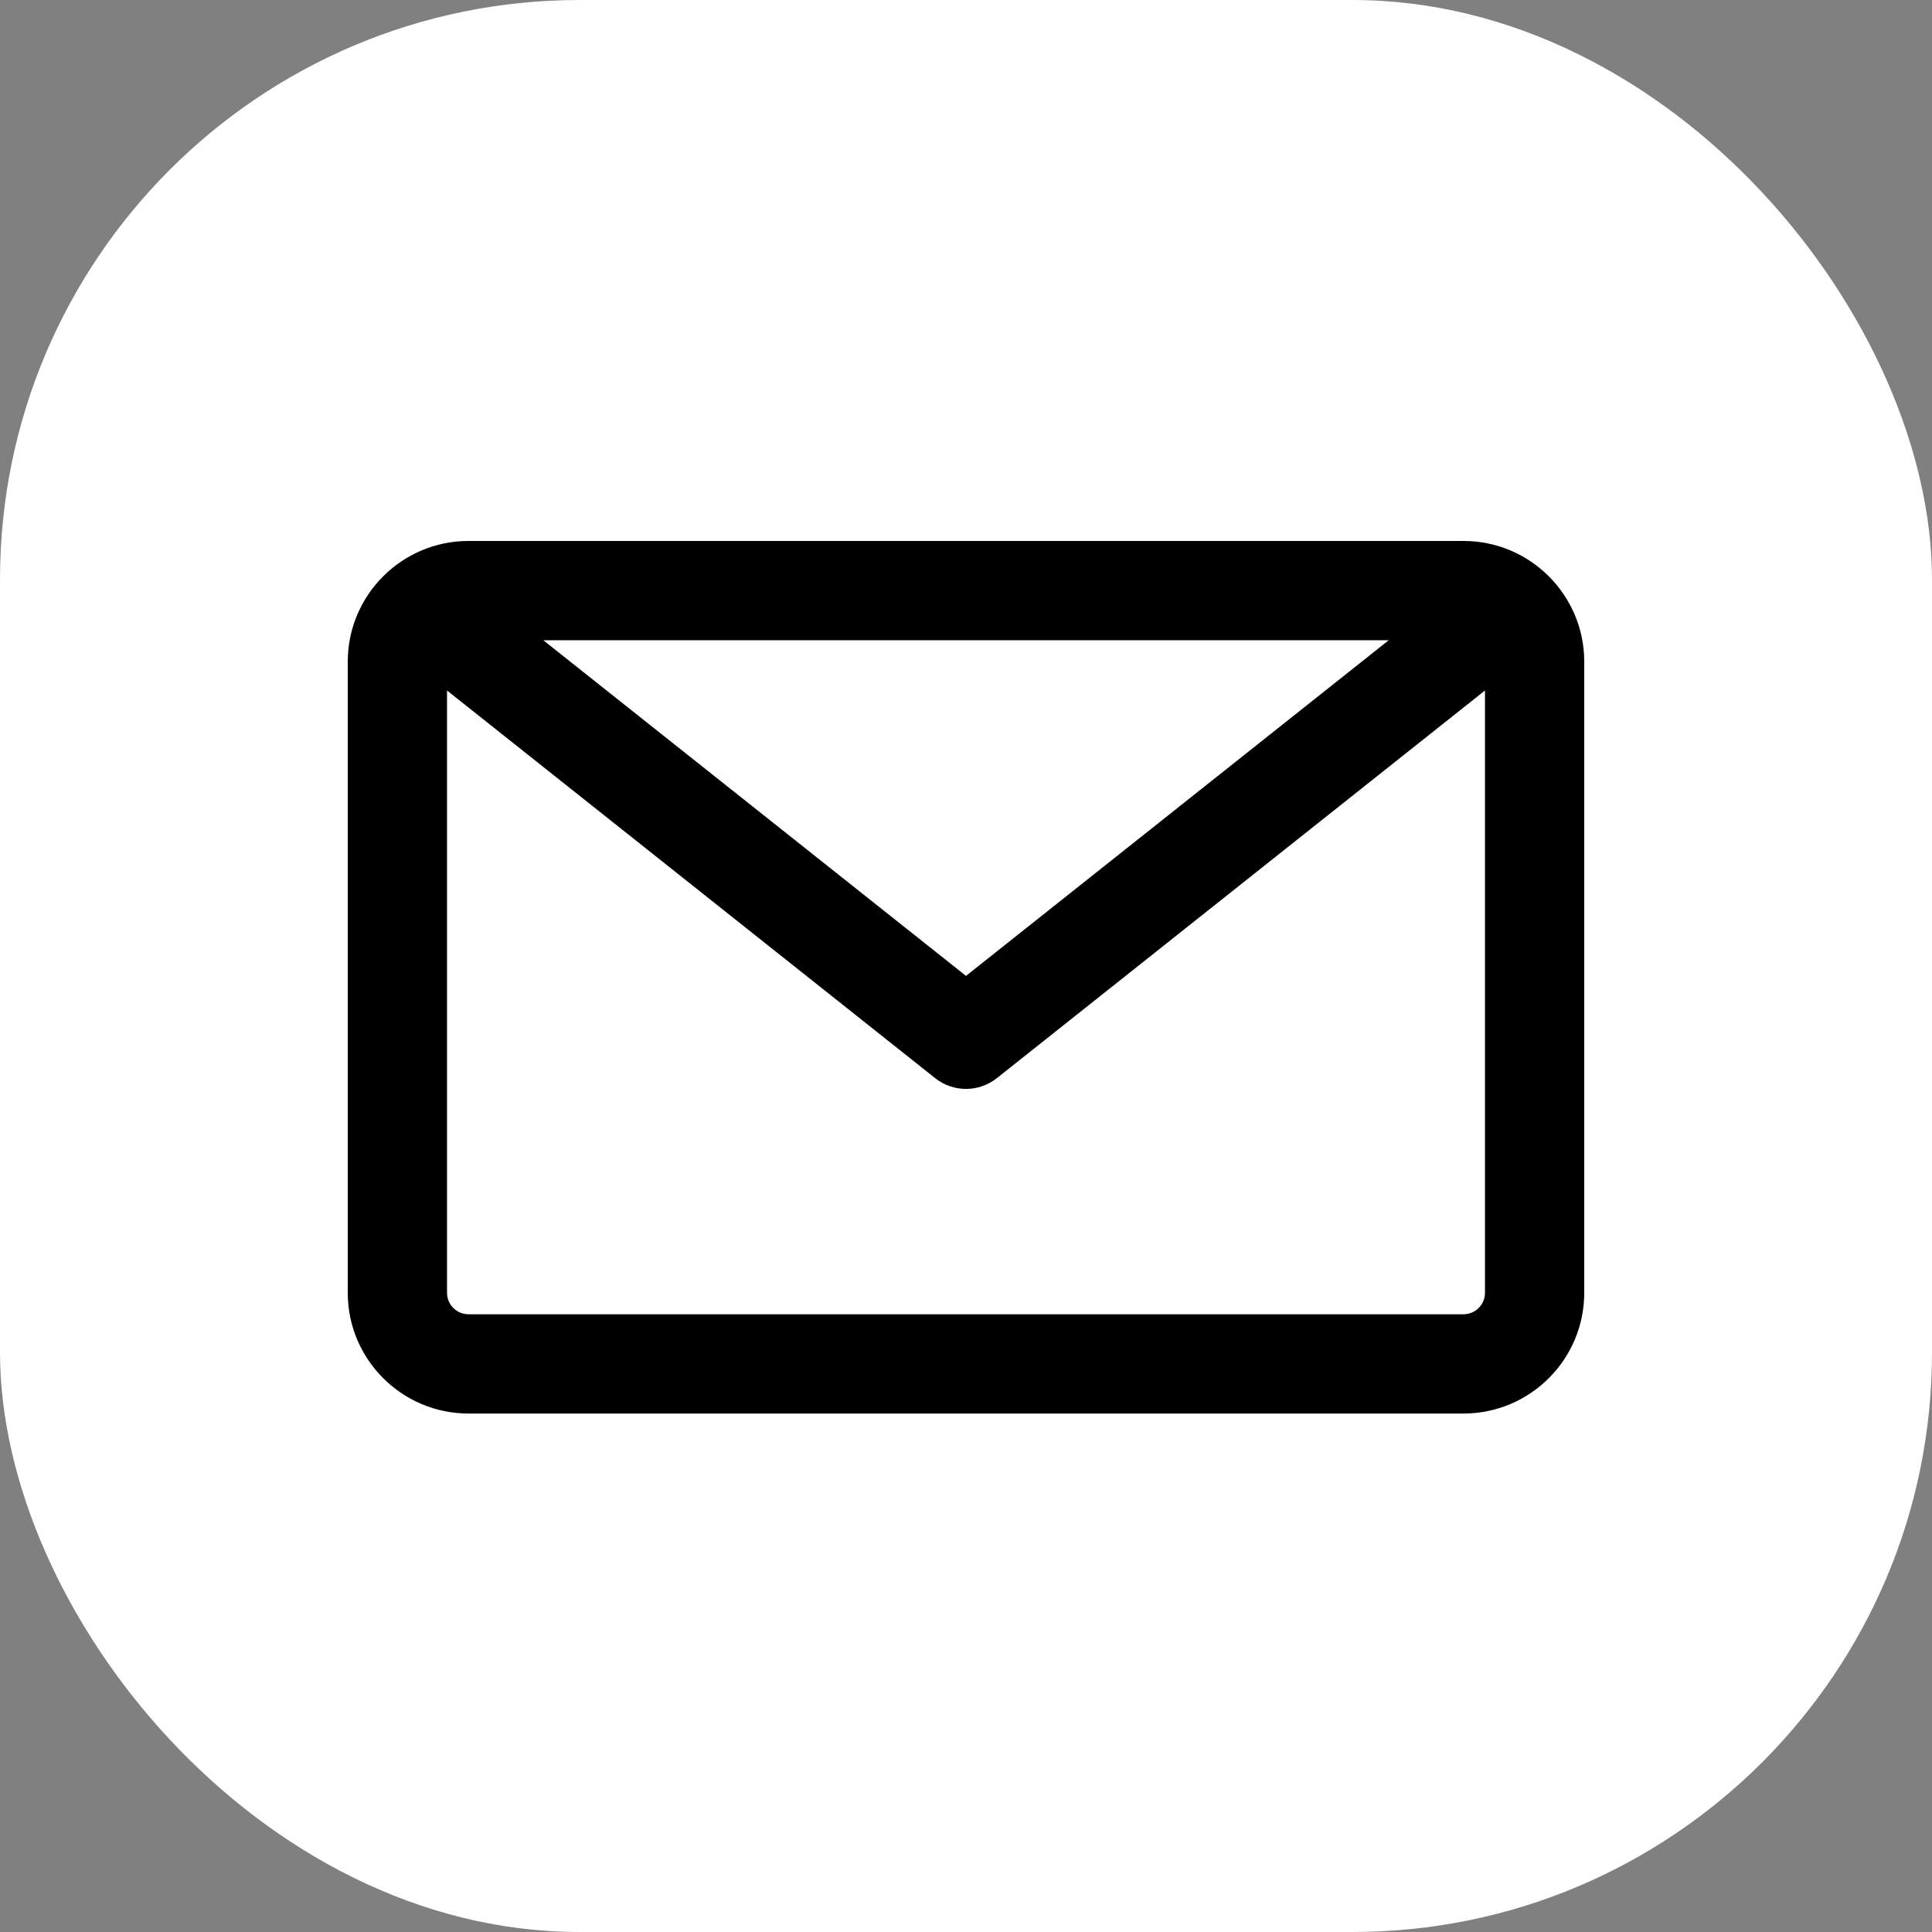 <?xml version="1.0" encoding="UTF-8"?>
<svg xmlns="http://www.w3.org/2000/svg" width="50" height="50" viewBox="0 0 50 50" fill="none">
  <rect x="0" y="0" width="50" height="50" fill="#808080" stroke="none"/>
  <rect width="50" height="50" rx="15" fill="white"></rect>
  <path d="M37.876 14H12.124C10.401 14 9 15.401 9 17.124V33.458C9 35.181 10.401 36.582 12.124 36.582H37.876C39.599 36.582 41 35.181 41 33.458V17.124C41 15.401 39.599 14 37.876 14ZM35.94 16.569L25 25.256L14.06 16.569H35.94ZM37.876 34.013H12.124C11.818 34.013 11.569 33.764 11.569 33.458V17.87L24.201 27.902C24.435 28.088 24.718 28.181 25 28.181C25.282 28.181 25.565 28.088 25.799 27.902L38.431 17.87V33.458C38.431 33.764 38.182 34.013 37.876 34.013Z" fill="black"></path>
</svg>
